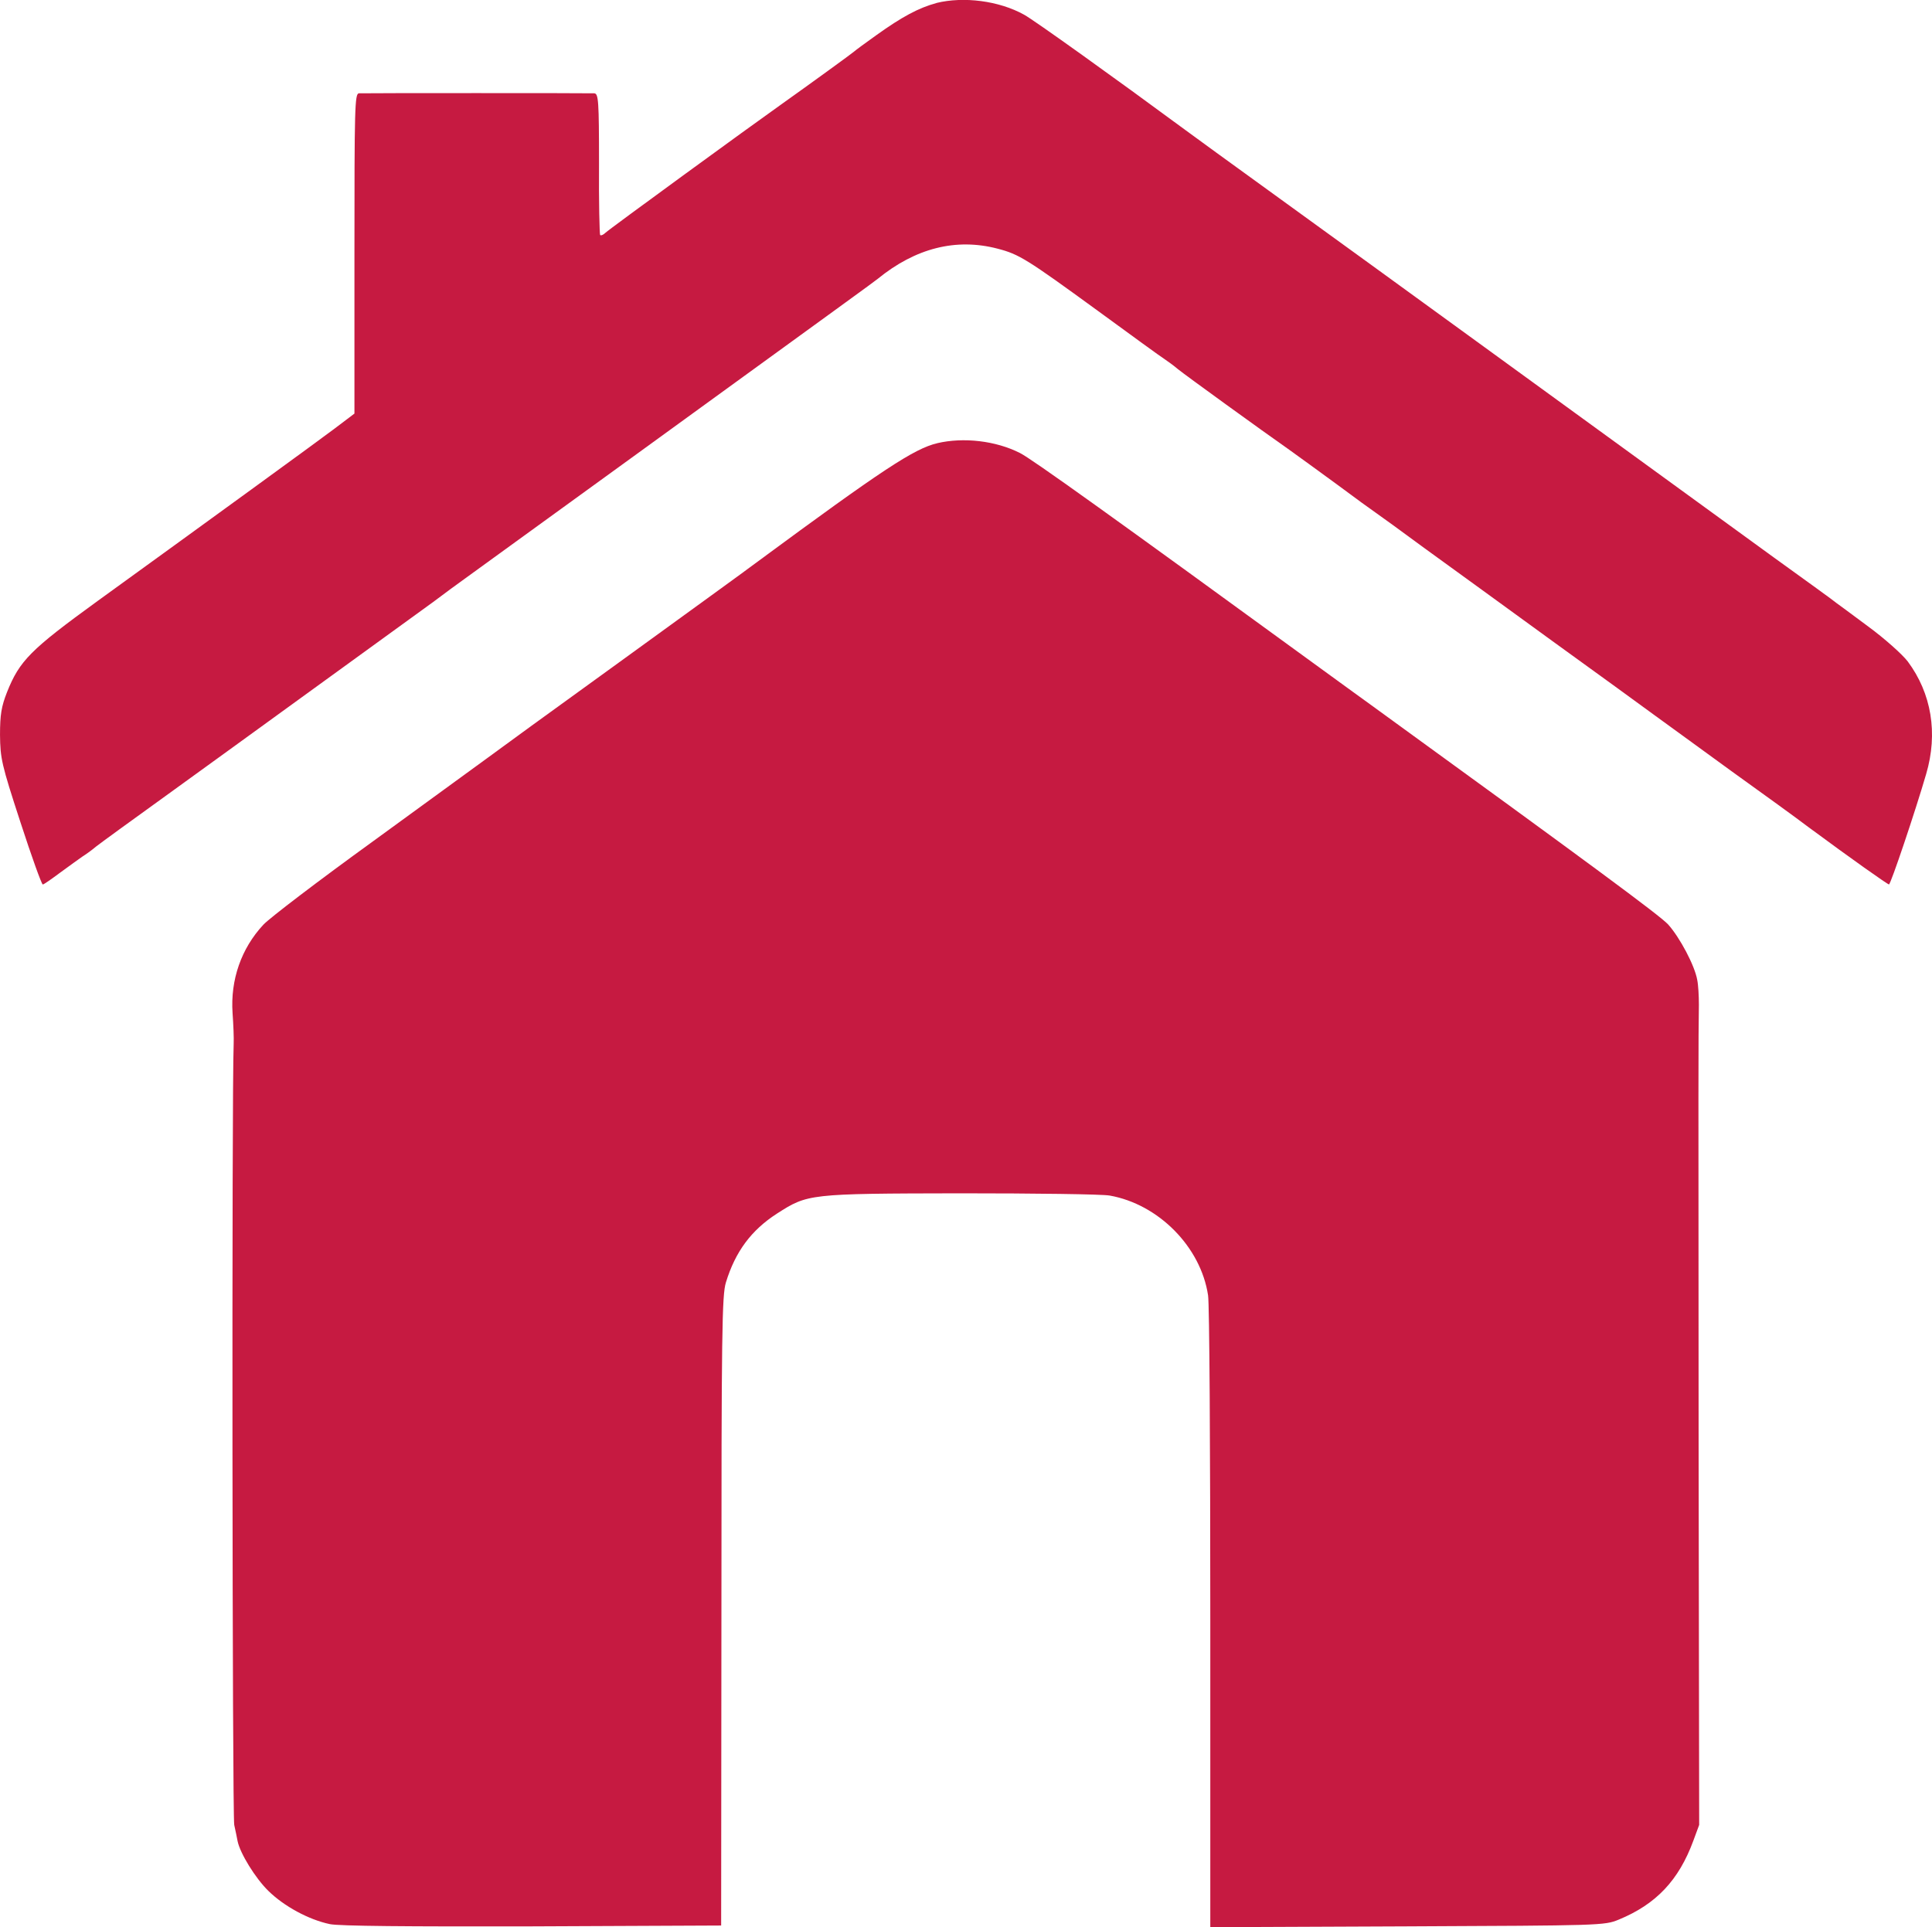 <svg xmlns="http://www.w3.org/2000/svg" version="1.1" xmlns:xlink="http://www.w3.org/1999/xlink" width="1200" height="1197.23"><svg id="SvgjsSvg1007" xmlns="http://www.w3.org/2000/svg" viewBox="0 0 1200 1197.23"><defs><style>.cls-1{fill:#c61a41;}</style></defs><g id="SvgjsG1006"><path class="cls-1" d="M581.61,1.9c-10.94,2.95-21.35,8.51-37.33,19.97-7.12,5.03-13.37,9.72-13.89,10.24-.87.87-29.34,21.53-44.27,32.12-20.83,14.76-107.99,78.3-110.07,80.38-1.22,1.22-2.78,1.91-3.3,1.39-.35-.52-.87-20.49-.69-44.45,0-39.06-.35-43.4-2.95-43.58-3.82-.17-142.71-.17-146.18,0-2.6.17-2.78,9.03-2.78,99.48v99.48l-12.85,9.72c-9.9,7.47-77.43,56.6-146.53,106.6-41.84,30.38-48.61,37.15-56.42,56.77-3.47,8.85-4.34,13.89-4.34,26.56.17,14.58.87,18.06,12.67,54.17,6.94,21.35,13.19,38.72,13.89,38.72s5.56-3.47,10.94-7.47c5.56-3.99,11.63-8.51,13.72-9.9,2.26-1.39,6.08-4.17,8.51-6.25,2.43-1.91,21.7-15.97,42.71-31.08,44.97-32.47,146.7-106.43,166.67-120.84,7.64-5.73,15.63-11.63,17.88-13.19s50.17-36.46,106.77-77.43c130.56-94.79,149.31-108.33,151.39-110.07,23.44-19.1,48.61-25.52,74.48-18.75,13.37,3.47,18.06,6.42,62.15,38.54,20.66,15.1,39.24,28.65,41.49,30.04,2.08,1.39,5.9,4.17,8.33,6.25,4.69,3.82,52.43,38.37,69.27,50.17,5.38,3.82,18.92,13.72,29.86,21.7,10.94,8.16,21.7,15.97,23.79,17.36s16.15,11.63,31.25,22.74c15.1,10.94,50.52,36.63,78.65,57.12,28.13,20.31,56.77,41.15,63.37,46.01,6.77,4.86,28.13,20.49,47.74,34.72,19.62,14.06,41.15,29.69,47.74,34.72,26.56,19.62,49.13,35.59,50,35.59,1.04,0,16.32-45.31,23.09-68.58,7.47-25.35,3.3-50.17-11.46-69.97-3.47-4.51-14.41-14.24-24.31-21.53-10.07-7.47-18.92-14.06-19.97-14.76-.87-.87-18.4-13.54-38.89-28.3-44.97-32.64-76.91-55.9-185.07-134.55-45.83-33.33-92.02-66.84-102.61-74.48-59.9-43.4-69.97-50.7-77.95-56.6-43.06-31.77-93.92-68.23-100-71.53-15.63-8.68-37.5-11.46-54.51-7.29Z"></path><path class="cls-1" d="M582.13,275.35c-14.24,3.3-34.2,16.49-111.63,73.61-6.6,5.03-45.31,32.99-85.94,62.5-40.63,29.34-77.61,56.25-82.47,59.9-4.69,3.47-36.46,26.56-70.31,51.22-33.85,24.48-64.58,47.92-68.23,51.91-13.72,14.76-20.49,34.2-19.1,54.86.52,7.12.87,15.8.69,19.1-1.22,29.17-.87,479.87.35,485.25.87,3.82,1.74,8.33,2.08,10.07,1.56,7.64,11.11,23.09,19.1,30.9,9.72,9.55,25,17.88,38.19,20.66,5.73,1.22,48.26,1.56,125.87,1.39l117.19-.52.17-195.32c0-173.27.35-196.36,2.78-204.17,5.9-19.27,15.8-32.47,31.6-42.71,19.27-12.33,19.44-12.5,113.89-12.67,46.35,0,88.02.52,92.88,1.39,30.38,5.38,56.6,31.94,61.11,61.98.87,5.21,1.39,95.66,1.39,201.04v191.5l122.4-.52c119.62-.52,122.57-.52,131.25-4.17,23.26-9.55,37.33-24.48,46.35-48.96l3.65-9.9-.35-238.72c-.17-228.13-.17-248.96.17-270.84,0-5.21-.35-12.15-1.04-15.45-1.56-8.85-10.76-26.22-18.06-34.38-5.38-5.73-47.4-36.81-185.42-136.98-1.91-1.39-15.63-11.28-30.38-22.05-129.86-94.62-179.52-130.21-186.81-133.86-15.1-7.64-35.07-9.9-51.39-6.08Z"></path></g></svg><style>@media (prefers-color-scheme: light) { :root { filter: none; } }
@media (prefers-color-scheme: dark) { :root { filter: none; } }
</style></svg>